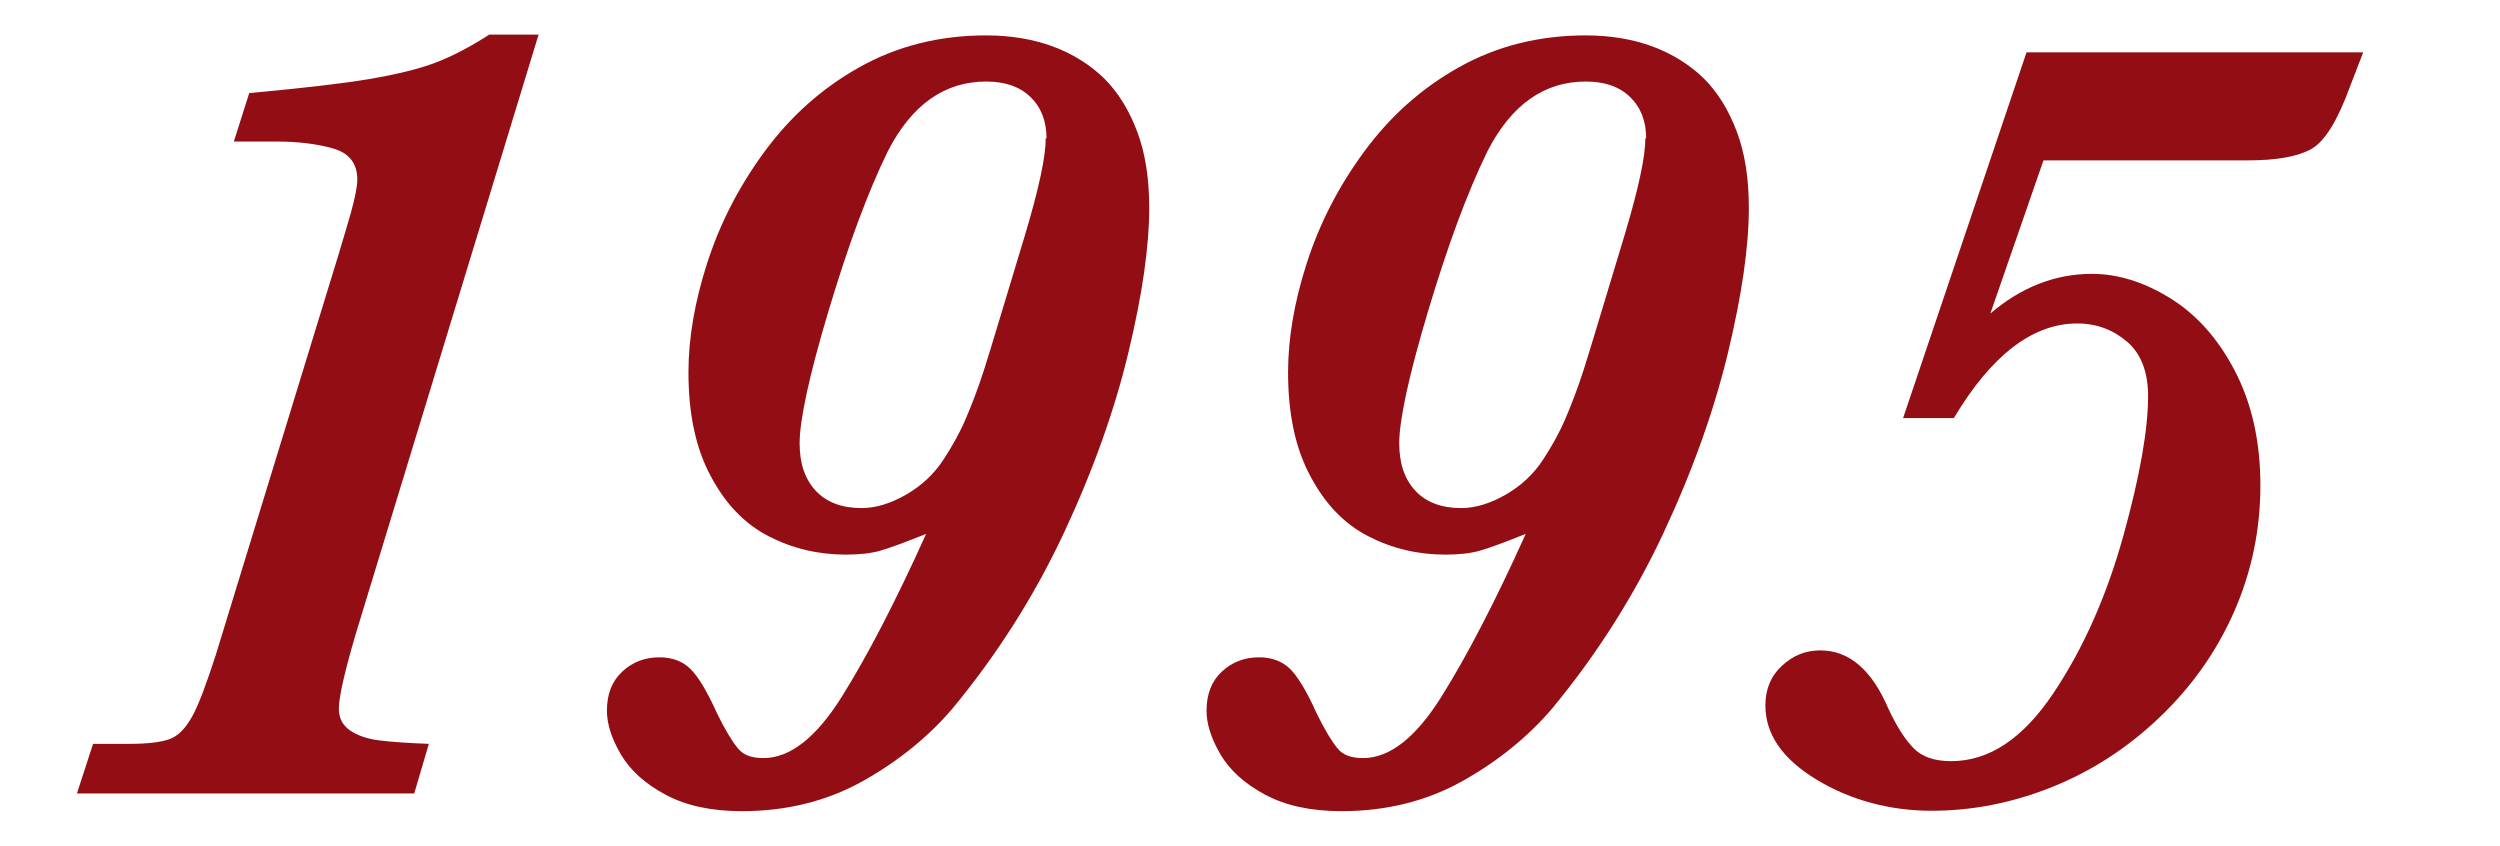 <?xml version="1.0" encoding="UTF-8"?><svg id="_イヤー_1" xmlns="http://www.w3.org/2000/svg" viewBox="0 0 65 22"><defs><style>.cls-1{fill:#920e14;}</style></defs><path class="cls-1" d="M14,.91l-4.75,15.57c-.29,.99-.44,1.64-.44,1.95,0,.24,.1,.43,.29,.56,.19,.13,.44,.22,.76,.26s.74,.07,1.29,.09l-.38,1.29H2l.42-1.29h.95c.46,0,.8-.04,1.03-.12s.42-.28,.59-.58,.37-.84,.62-1.61l3.21-10.47c.2-.66,.29-.99,.29-.98,.12-.43,.18-.73,.18-.91,0-.42-.21-.69-.63-.81s-.91-.18-1.47-.18h-1.11l.4-1.26c1.4-.13,2.45-.25,3.15-.37s1.27-.26,1.69-.42c.42-.16,.89-.4,1.4-.73h1.29Z"/><path class="cls-1" d="M29.88,5.4c0,1.01-.18,2.26-.54,3.76s-.92,3.08-1.69,4.72-1.74,3.16-2.9,4.56c-.62,.72-1.39,1.35-2.32,1.87s-1.98,.78-3.14,.78c-.79,0-1.45-.14-1.99-.43s-.92-.64-1.16-1.05c-.24-.41-.36-.79-.36-1.13,0-.43,.13-.77,.4-1.02s.59-.37,.97-.37c.32,0,.59,.1,.79,.29s.44,.58,.7,1.16c.21,.43,.39,.73,.54,.91,.14,.18,.36,.26,.67,.26,.69,0,1.37-.53,2.04-1.6s1.4-2.48,2.19-4.23c-.55,.22-.95,.37-1.2,.44s-.55,.1-.89,.1c-.72,0-1.39-.16-2.01-.48s-1.12-.84-1.5-1.56c-.39-.72-.58-1.62-.58-2.7,0-.88,.16-1.83,.49-2.85,.33-1.02,.82-1.98,1.49-2.89s1.48-1.64,2.46-2.19,2.08-.83,3.3-.83c.64,0,1.23,.1,1.74,.29s.96,.47,1.33,.83c.37,.37,.65,.83,.86,1.39s.31,1.22,.31,1.97Zm-2.67-1.8c0-.45-.14-.81-.42-1.08-.28-.27-.66-.4-1.15-.4-1.08,0-1.93,.6-2.55,1.8-.54,1.1-1.05,2.5-1.55,4.17s-.75,2.83-.75,3.44c0,.52,.14,.93,.42,1.23s.68,.45,1.19,.45c.37,0,.76-.12,1.16-.35s.73-.54,.97-.91c.21-.32,.41-.67,.57-1.04s.33-.81,.49-1.31c.16-.5,.51-1.67,1.06-3.49,.36-1.2,.54-2.04,.54-2.52Z"/><path class="cls-1" d="M45.47,5.4c0,1.01-.18,2.26-.54,3.76s-.92,3.08-1.69,4.72-1.74,3.16-2.9,4.56c-.62,.72-1.39,1.35-2.32,1.87s-1.98,.78-3.14,.78c-.79,0-1.45-.14-1.99-.43s-.92-.64-1.16-1.05c-.24-.41-.36-.79-.36-1.13,0-.43,.13-.77,.4-1.02s.59-.37,.97-.37c.32,0,.59,.1,.79,.29s.44,.58,.7,1.16c.21,.43,.39,.73,.54,.91,.14,.18,.36,.26,.67,.26,.69,0,1.37-.53,2.04-1.6s1.4-2.48,2.19-4.23c-.55,.22-.95,.37-1.2,.44s-.55,.1-.89,.1c-.72,0-1.39-.16-2.01-.48s-1.12-.84-1.5-1.56c-.39-.72-.58-1.62-.58-2.7,0-.88,.16-1.83,.49-2.85,.33-1.02,.82-1.98,1.49-2.89s1.48-1.64,2.46-2.19,2.08-.83,3.3-.83c.64,0,1.23,.1,1.74,.29s.96,.47,1.33,.83c.37,.37,.65,.83,.86,1.39s.31,1.22,.31,1.97Zm-2.67-1.8c0-.45-.14-.81-.42-1.08-.28-.27-.66-.4-1.15-.4-1.08,0-1.93,.6-2.55,1.8-.54,1.1-1.05,2.5-1.55,4.17s-.75,2.83-.75,3.44c0,.52,.14,.93,.42,1.23s.68,.45,1.19,.45c.37,0,.76-.12,1.16-.35s.73-.54,.97-.91c.21-.32,.41-.67,.57-1.04s.33-.81,.49-1.31c.16-.5,.51-1.67,1.06-3.49,.36-1.2,.54-2.04,.54-2.52Z"/><path class="cls-1" d="M61.44,1.37l-.34,.88c-.32,.88-.65,1.42-1,1.62s-.9,.3-1.67,.3h-5.3l-1.38,3.98c.8-.68,1.68-1.03,2.64-1.03,.67,0,1.35,.21,2.03,.63,.68,.42,1.24,1.04,1.68,1.88s.67,1.83,.67,2.99-.23,2.26-.69,3.3-1.11,1.95-1.94,2.74c-.83,.79-1.76,1.39-2.78,1.8s-2.07,.62-3.14,.62-2.1-.27-2.99-.81-1.33-1.18-1.33-1.93c0-.42,.14-.76,.43-1.03s.62-.4,1-.4c.75,0,1.34,.51,1.77,1.52,.22,.47,.44,.81,.66,1.03s.54,.33,.97,.33c.99,0,1.87-.59,2.66-1.77s1.39-2.55,1.82-4.1,.64-2.76,.64-3.62c0-.62-.18-1.1-.54-1.41s-.79-.48-1.3-.48c-1.16,0-2.23,.82-3.21,2.46h-1.32l3.21-9.51h8.73Z"/></svg>